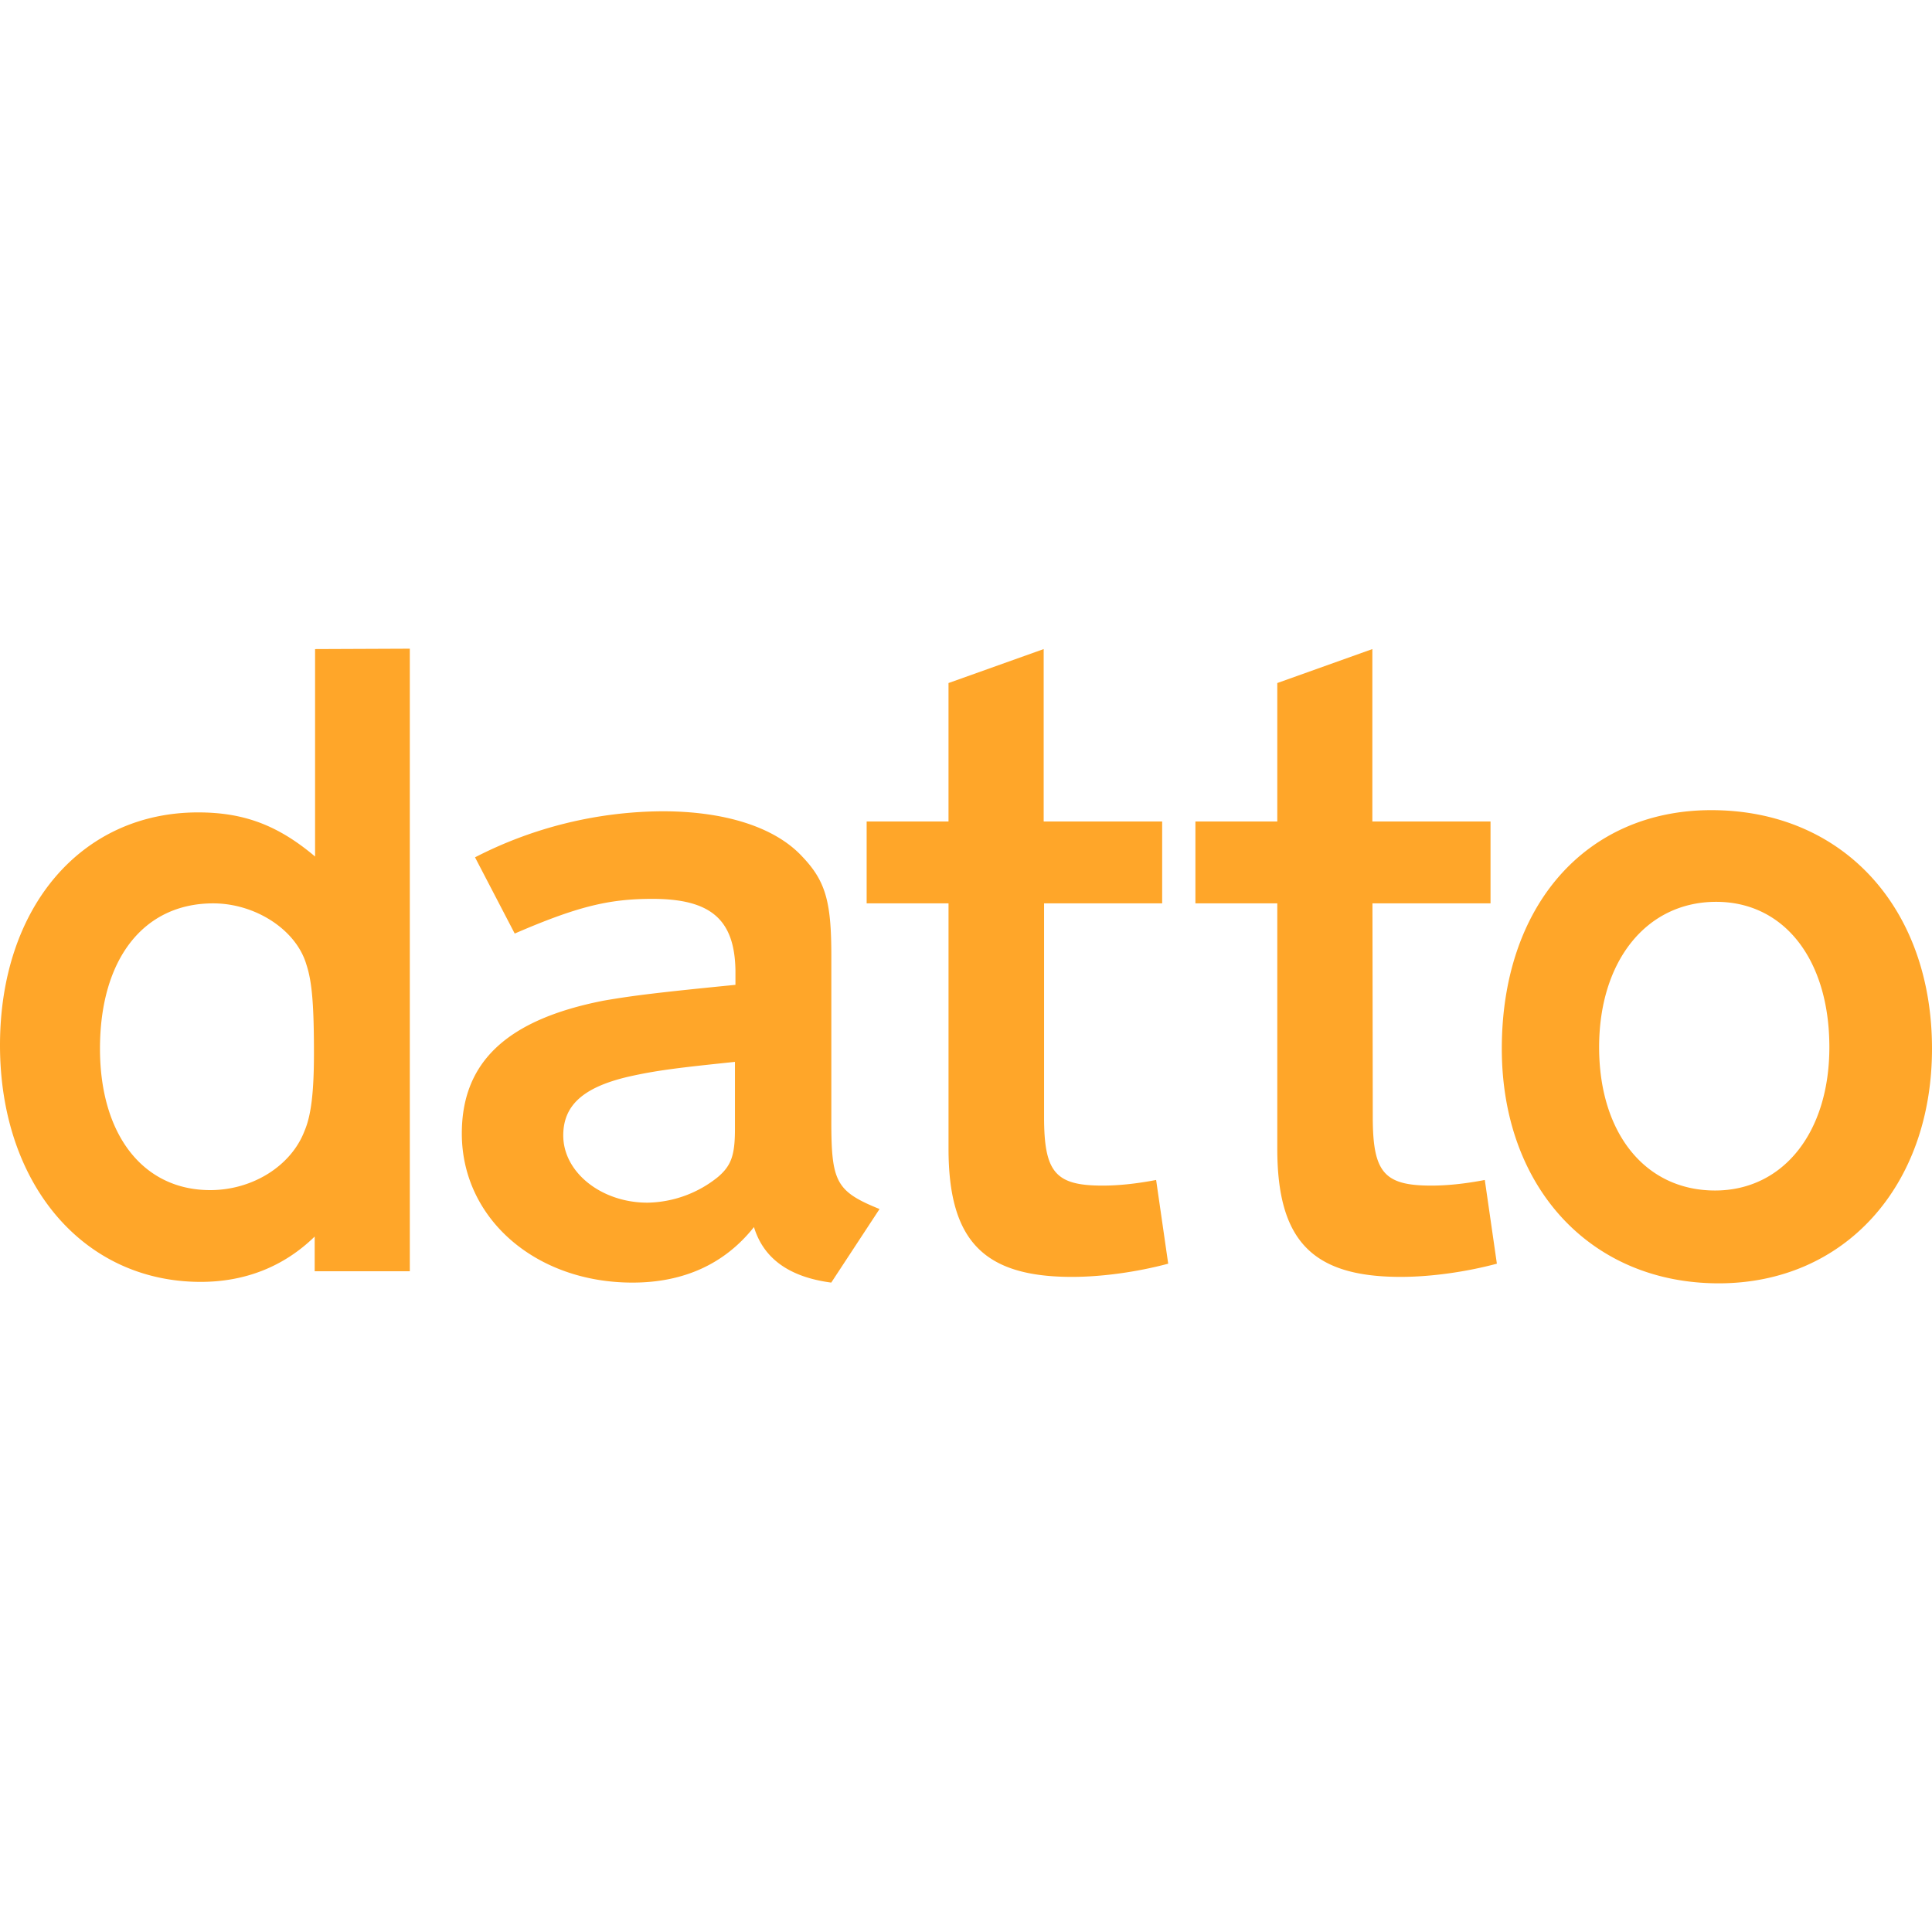 <svg xmlns="http://www.w3.org/2000/svg" width="132" height="132" fill="none"><path fill="#FFA629" d="M21.527 58.52c-2.503-2.112-4.824-3.014-7.991-3.014C5.544 55.506 0 62 0 71.412c0 9.46 5.67 16.17 13.717 16.17 3.014 0 5.67-1.034 7.783-3.097v2.37H28V44.32l-6.473.027zm-.72 18.744c-.902 2.376-3.531 4.048-6.446 4.048-4.593 0-7.53-3.79-7.53-9.664 0-6.11 2.97-9.927 7.733-9.927 2.887 0 5.676 1.804 6.369 4.18.385 1.155.517 2.75.517 6.05 0 2.607-.181 4.235-.643 5.313m35.992-.693V65.279c0-3.663-.386-5.082-1.986-6.754-1.859-2.013-5.285-3.096-9.543-3.096a28.3 28.3 0 0 0-12.815 3.146l2.712 5.208c4.301-1.859 6.446-2.37 9.405-2.37 3.999 0 5.621 1.413 5.676 4.895v.979c-5.209.517-6.963.726-9.02 1.083-6.578 1.293-9.675 4.18-9.675 9.075 0 5.803 5.033 10.186 11.66 10.186 3.526 0 6.315-1.292 8.3-3.795.644 2.118 2.365 3.41 5.28 3.795l3.3-5.027c-2.987-1.21-3.295-1.859-3.295-6.033m-6.584.566c0 1.804-.259 2.503-1.155 3.273a7.86 7.86 0 0 1-4.824 1.76c-3.145 0-5.752-2.068-5.752-4.593 0-2.062 1.369-3.278 4.383-3.998 2.013-.462 3.663-.644 7.348-1.029zm28.776 3.482.825 5.72c-2.118.566-4.51.902-6.578.902-6.055 0-8.431-2.497-8.431-8.762V61.721h-5.594v-5.594h5.593v-9.46l6.502-2.32v11.78h8.095v5.594h-8.068v14.591c0 3.795.776 4.692 3.999 4.692 1.083 0 2.315-.127 3.657-.385m22.456 0 .825 5.72c-2.112.566-4.51.902-6.572.902-6.061 0-8.431-2.497-8.431-8.762V61.721h-5.594v-5.594h5.594v-9.46l6.495-2.32v11.78h8.074v5.594H93.77l.022 14.591c0 3.795.77 4.692 3.998 4.692 1.084 0 2.321-.127 3.657-.385m15.472-25.267c-8.558 0-14.311 6.523-14.311 16.296 0 9.46 6.061 16.033 14.822 16.033 8.586 0 14.57-6.628 14.57-16.033 0-9.647-6.111-16.296-15.081-16.296m.259 25.987c-4.769 0-7.921-3.916-7.921-9.795 0-5.88 3.229-9.928 7.998-9.928 4.642 0 7.733 3.944 7.733 9.928 0 5.852-3.174 9.795-7.81 9.795"/></svg>